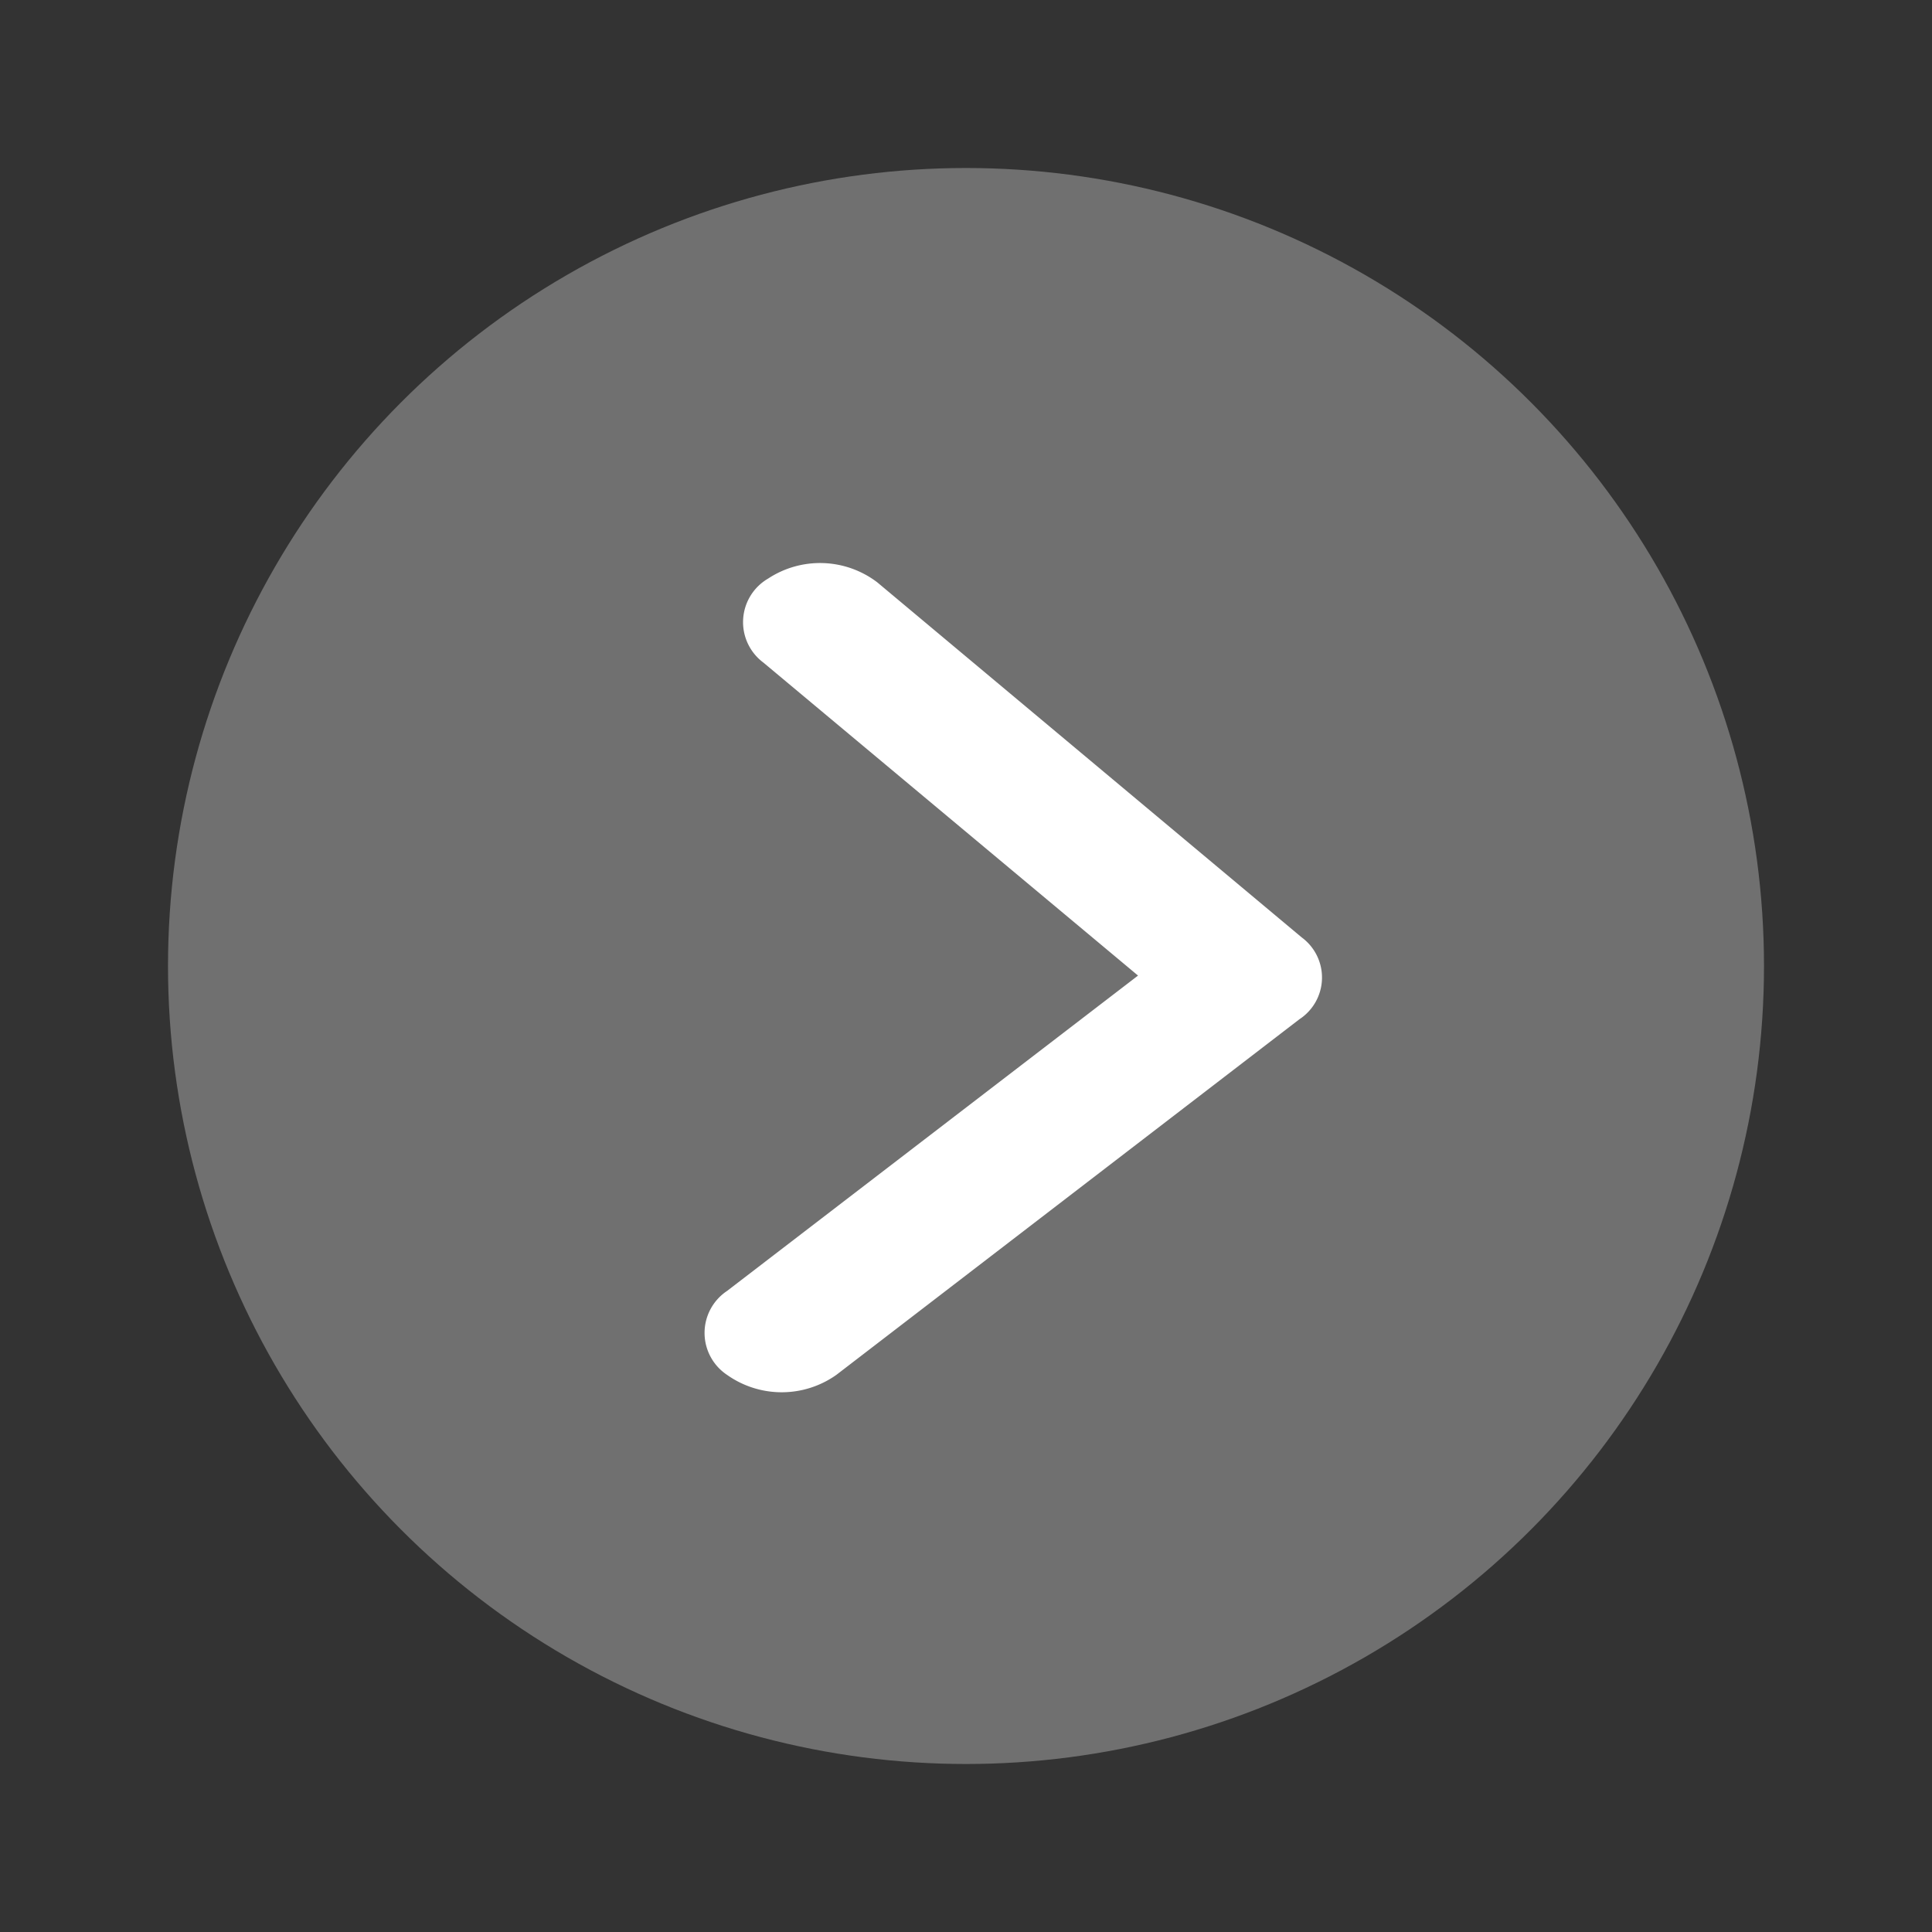 <svg xmlns="http://www.w3.org/2000/svg" width="23" height="23" viewBox="0 0 23 23">
  <rect x="0" y="0" width="23" height="23" fill="#333333" stroke="none"/>
  <g id="Stockholm-icons-_-Code-_-Left-circle" data-name="Stockholm-icons-/-Code-/-Left-circle" transform="translate(23 23) rotate(180)">
    <rect id="bound" width="23" height="23" fill="none"/>
    <circle id="Oval-5" cx="9.5" cy="9.5" r="9.5" transform="translate(2 2)" fill="#fff" opacity="0.3"/>
    <path id="Path-94" d="M1.2.269a.6.6,0,0,0-1,0,1.126,1.126,0,0,0,0,1.3L4.434,7.082a.593.593,0,0,0,.974.028L9.636,2.056A1.125,1.125,0,0,0,9.68.757a.6.6,0,0,0-1-.056L4.954,5.161Z" transform="translate(14.613 6.432) rotate(90)" fill="#fff"/>
  </g>
</svg>
